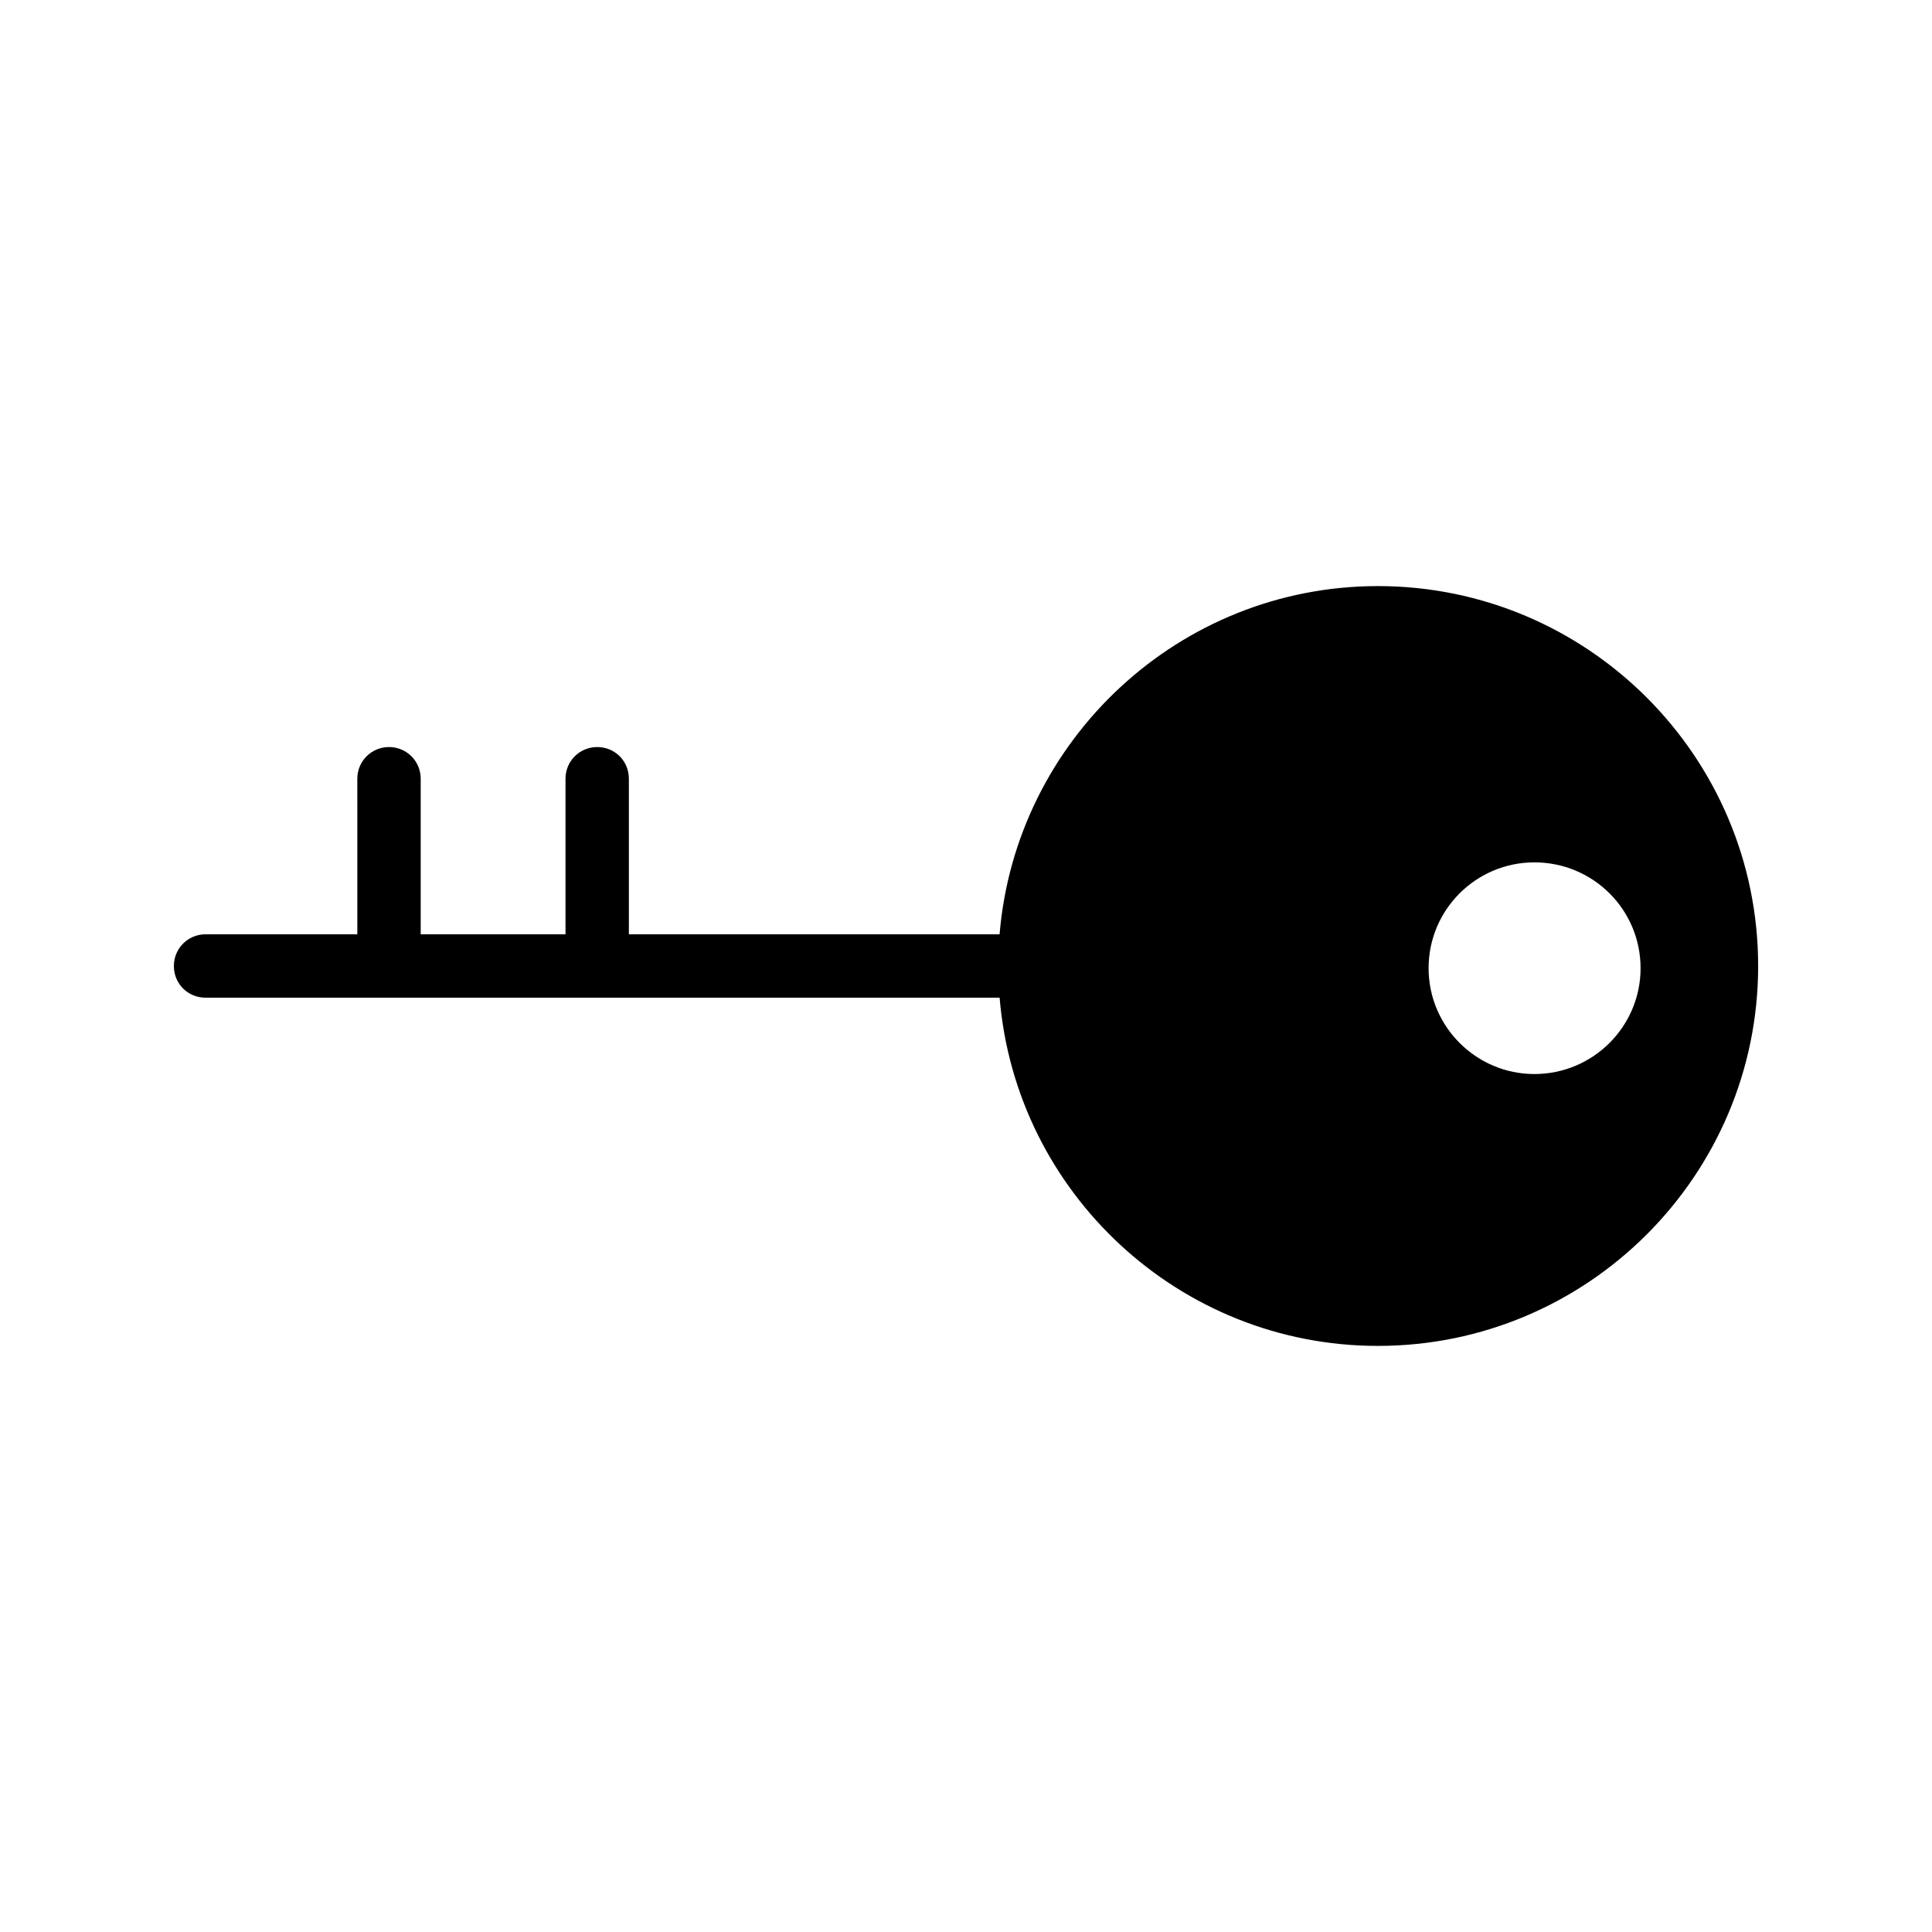 <?xml version="1.0" encoding="UTF-8"?>
<!-- Uploaded to: ICON Repo, www.svgrepo.com, Generator: ICON Repo Mixer Tools -->
<svg fill="#000000" width="800px" height="800px" version="1.1" viewBox="144 144 512 512" xmlns="http://www.w3.org/2000/svg">
 <path d="m509.16 299.32c-52.648 0-95.977 40.723-100.26 92.281h-98.242v-41.227c0-4.703-3.695-8.398-8.398-8.398-4.617 0-8.398 3.695-8.398 8.398l0.004 41.227h-38.375v-41.227c0-4.703-3.777-8.398-8.398-8.398-4.617 0-8.398 3.695-8.398 8.398l0.004 41.227h-40.219c-4.703 0-8.398 3.777-8.398 8.398 0 4.703 3.695 8.398 8.398 8.398h210.43c4.281 51.641 47.609 92.281 100.26 92.281 55.586 0 100.76-45.176 100.76-100.68-0.004-55.504-45.176-100.68-100.77-100.68zm41.48 129.31c-15.449 0-28.047-12.594-28.047-28.047 0-15.535 12.594-28.047 28.047-28.047 15.535 0 28.129 12.512 28.129 28.047 0 15.449-12.594 28.047-28.129 28.047z"/>
</svg>